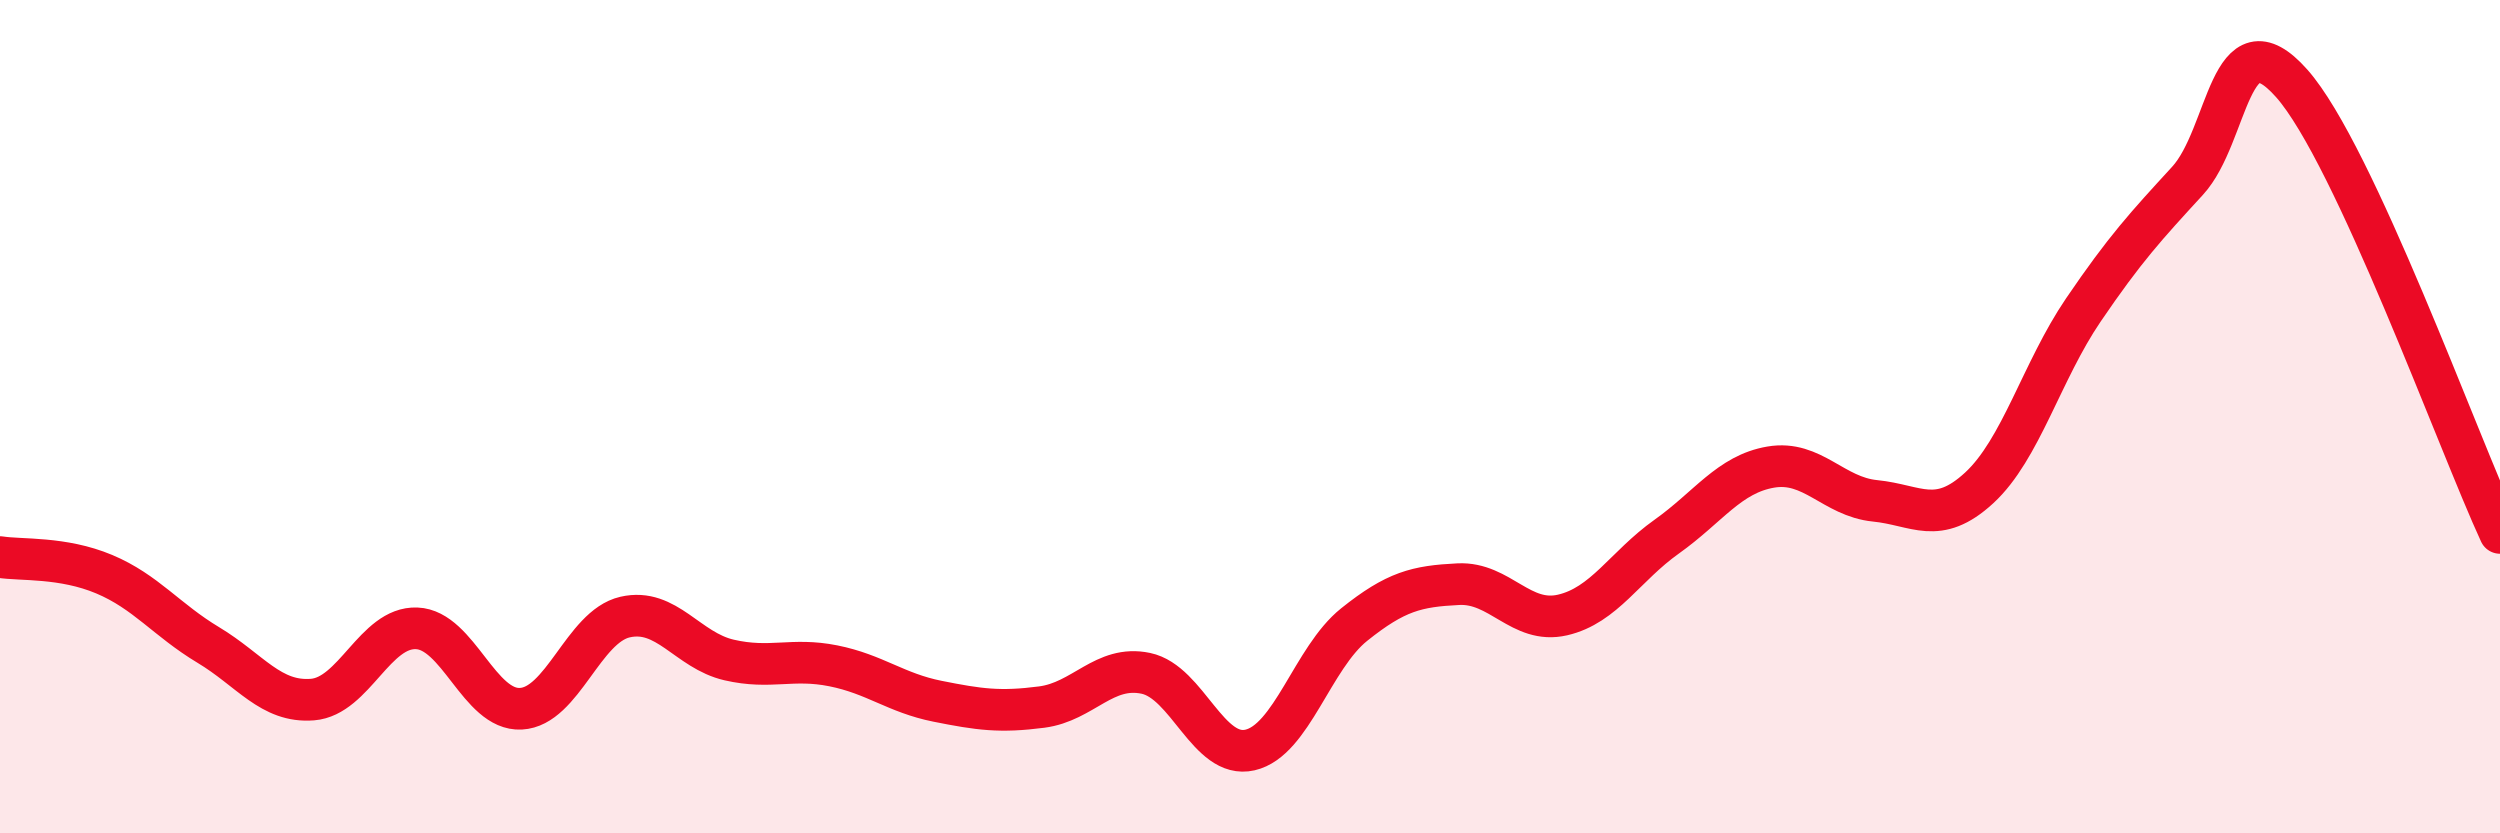 
    <svg width="60" height="20" viewBox="0 0 60 20" xmlns="http://www.w3.org/2000/svg">
      <path
        d="M 0,13.37 C 0.5,13.45 1.5,13.36 2.5,13.78 C 3.5,14.2 4,14.88 5,15.48 C 6,16.08 6.5,16.87 7.5,16.79 C 8.5,16.71 9,15.04 10,15.08 C 11,15.12 11.5,17.06 12.5,17.01 C 13.5,16.96 14,15.04 15,14.81 C 16,14.58 16.5,15.61 17.5,15.84 C 18.5,16.07 19,15.78 20,15.98 C 21,16.18 21.5,16.63 22.5,16.83 C 23.5,17.03 24,17.1 25,16.97 C 26,16.84 26.5,15.95 27.5,16.16 C 28.5,16.37 29,18.23 30,18 C 31,17.77 31.5,15.79 32.5,14.99 C 33.5,14.19 34,14.07 35,14.02 C 36,13.97 36.5,14.99 37.5,14.76 C 38.5,14.53 39,13.59 40,12.88 C 41,12.17 41.5,11.38 42.5,11.21 C 43.5,11.04 44,11.92 45,12.02 C 46,12.12 46.5,12.63 47.5,11.71 C 48.5,10.79 49,8.91 50,7.44 C 51,5.97 51.5,5.43 52.5,4.34 C 53.5,3.25 53.5,0.31 55,2 C 56.5,3.69 59,10.63 60,12.79L60 20L0 20Z"
        fill="#EB0A25"
        opacity="0.1"
        stroke-linecap="round"
        stroke-linejoin="round"
      />
      <path
        d="M 0,13.37 C 0.5,13.45 1.5,13.36 2.5,13.78 C 3.5,14.2 4,14.88 5,15.48 C 6,16.08 6.5,16.87 7.5,16.79 C 8.5,16.71 9,15.04 10,15.08 C 11,15.12 11.5,17.06 12.5,17.01 C 13.5,16.96 14,15.04 15,14.81 C 16,14.58 16.5,15.61 17.5,15.84 C 18.5,16.07 19,15.78 20,15.98 C 21,16.18 21.5,16.63 22.5,16.83 C 23.5,17.03 24,17.1 25,16.97 C 26,16.84 26.5,15.95 27.5,16.16 C 28.5,16.37 29,18.23 30,18 C 31,17.77 31.5,15.79 32.5,14.99 C 33.5,14.19 34,14.07 35,14.02 C 36,13.97 36.5,14.99 37.5,14.76 C 38.5,14.53 39,13.59 40,12.88 C 41,12.17 41.5,11.38 42.5,11.21 C 43.5,11.04 44,11.92 45,12.02 C 46,12.12 46.5,12.63 47.5,11.71 C 48.5,10.79 49,8.91 50,7.44 C 51,5.97 51.5,5.43 52.5,4.34 C 53.5,3.25 53.5,0.31 55,2 C 56.5,3.69 59,10.63 60,12.79"
        stroke="#EB0A25"
        stroke-width="1"
        fill="none"
        stroke-linecap="round"
        stroke-linejoin="round"
      />
    </svg>
  